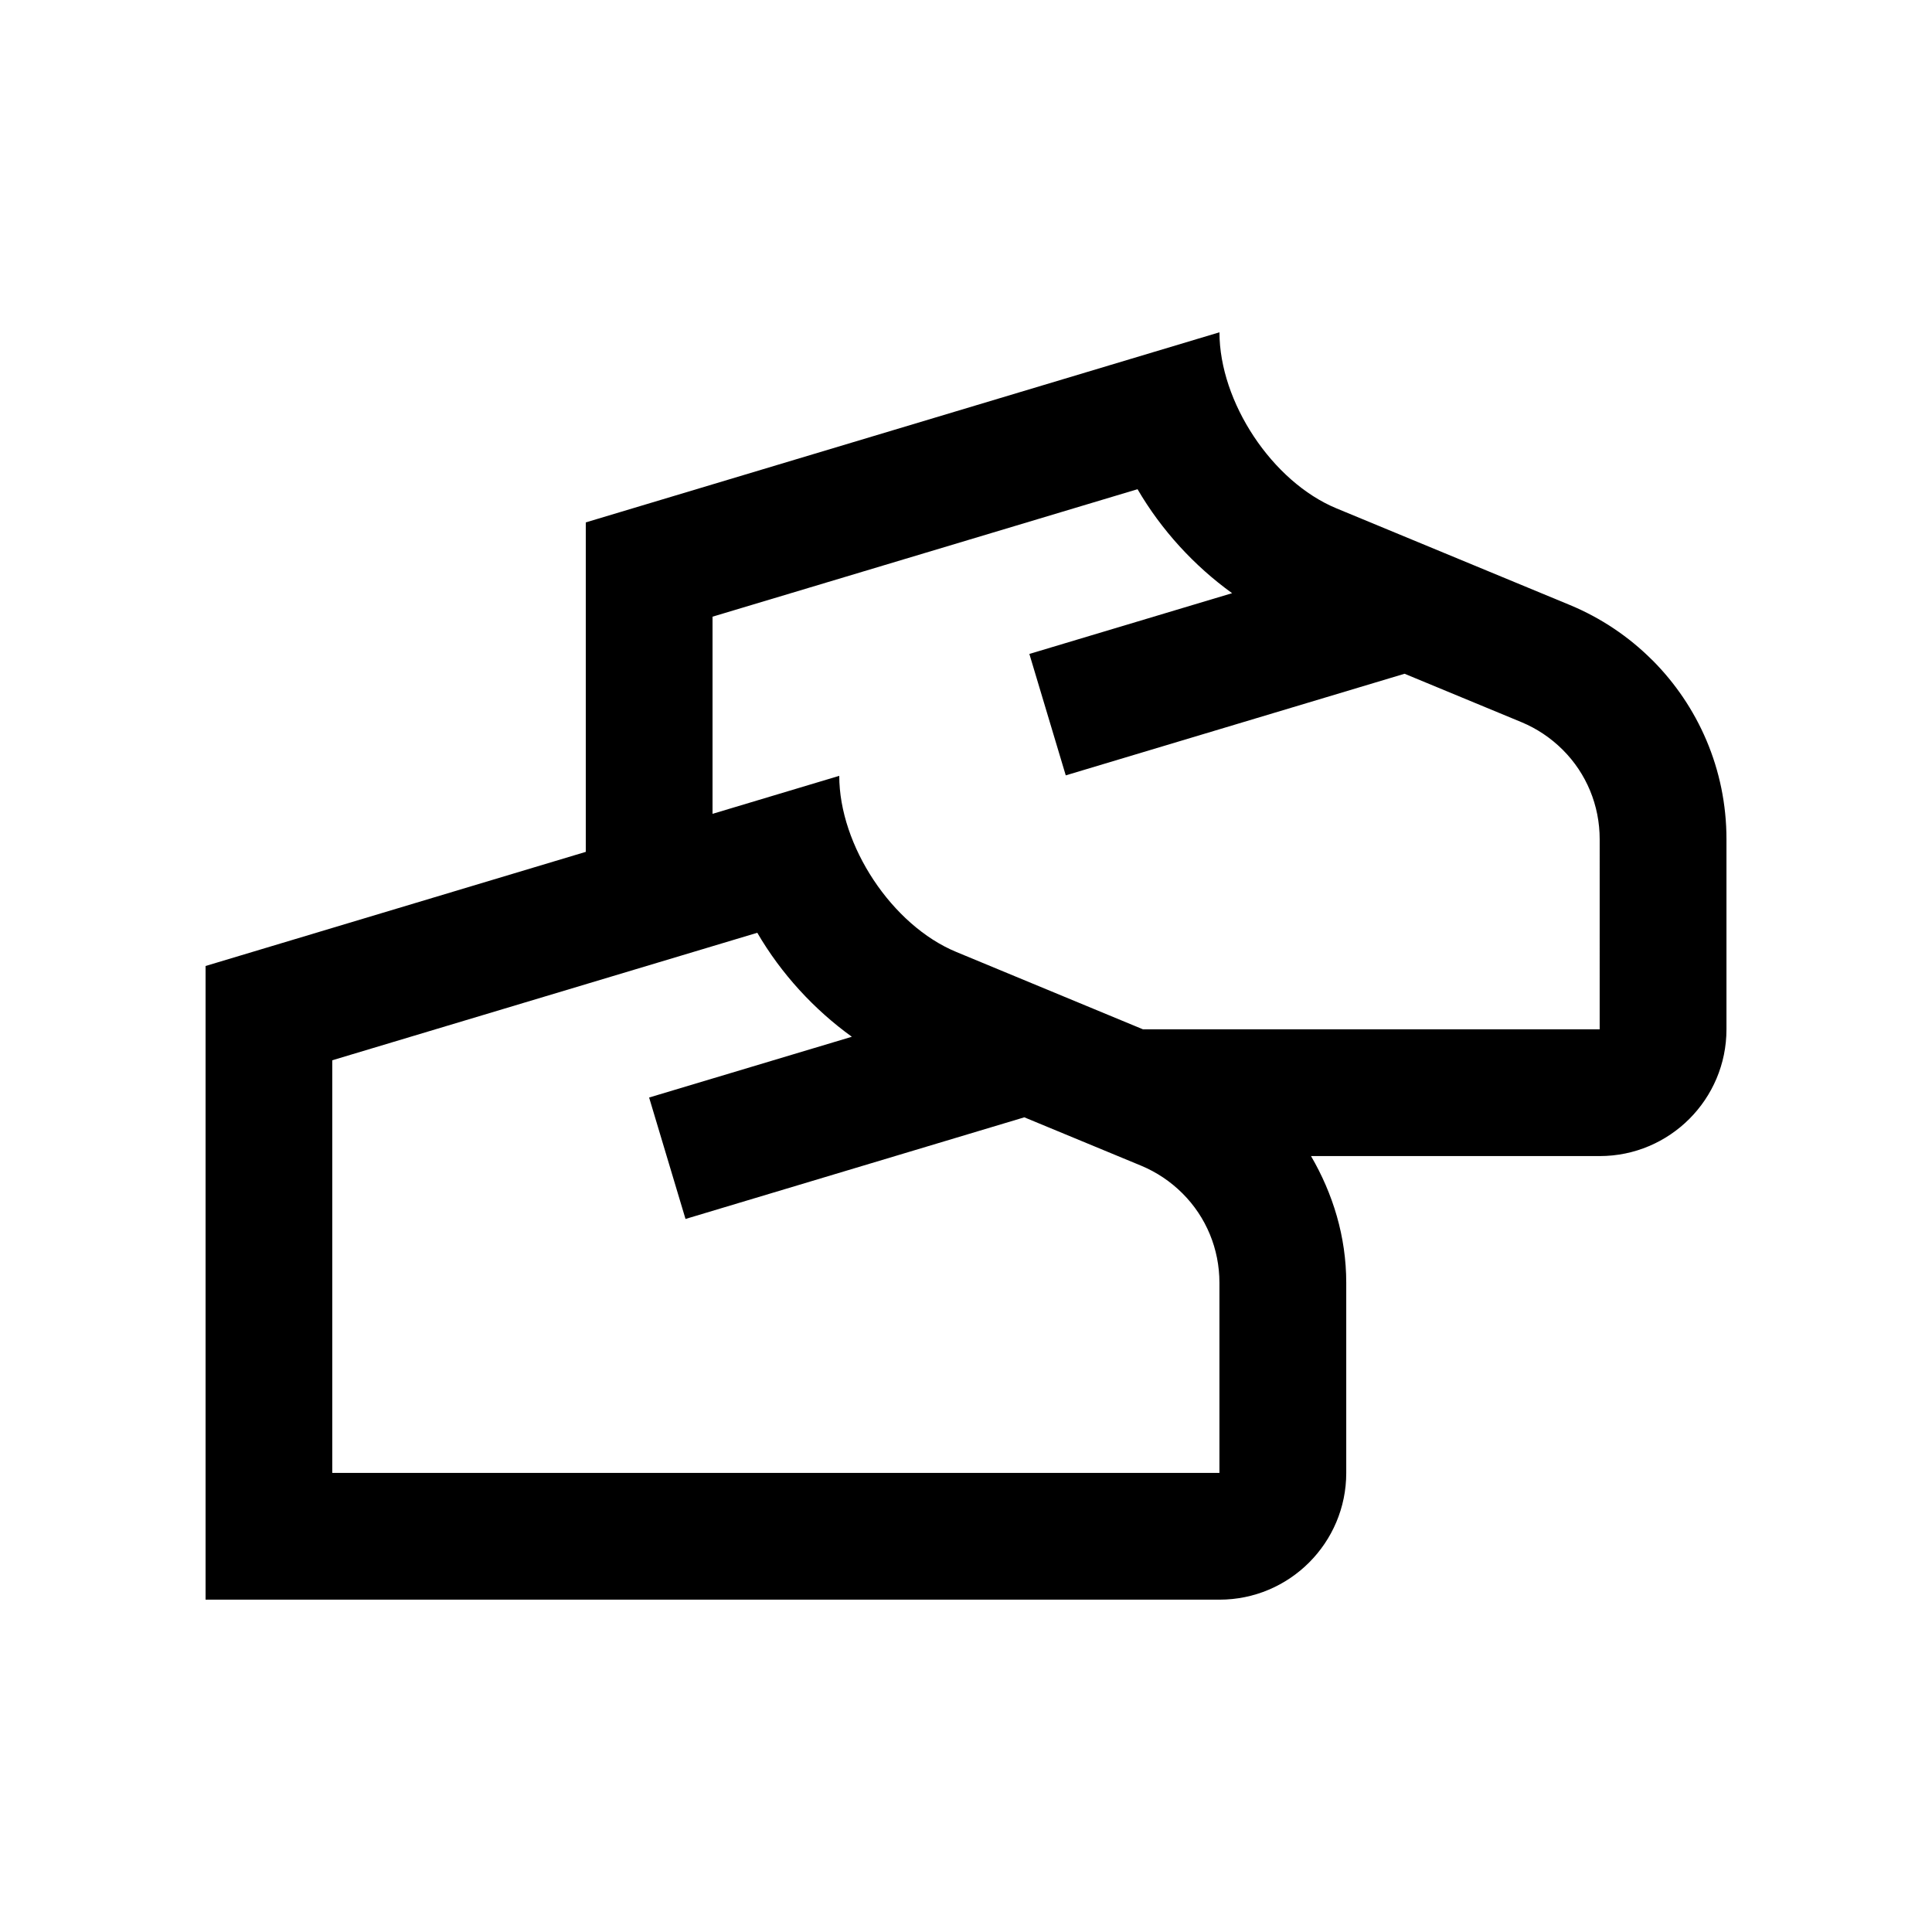 <?xml version="1.0" encoding="UTF-8"?>
<!-- Uploaded to: ICON Repo, www.svgrepo.com, Generator: ICON Repo Mixer Tools -->
<svg fill="#000000" width="800px" height="800px" version="1.1" viewBox="144 144 512 512" xmlns="http://www.w3.org/2000/svg">
 <path d="m581.84 318.91c-6.195-6.195-13.578-11.156-21.781-14.566l-61.859-25.613c-17.074-7.055-31.031-28.207-31.031-46.672l-167.93 50.383v87.309l-100.76 30.246v167.93h268.7c18.535 0 33.59-15.055 33.59-33.582v-50.383c0-12.297-3.559-23.684-9.336-33.59h76.508c18.535 0 33.59-15.055 33.59-33.59v-50.383c0-18.562-7.543-35.355-19.68-47.492zm-114.67 215.43h-235.11v-109.36l112.63-33.785c6.348 10.891 15.055 20.34 25.059 27.555-29.227 8.758-53.727 16.105-53.727 16.105l9.645 32.18 89.789-26.934 30.98 12.828c4.086 1.707 7.758 4.168 10.922 7.316 6.312 6.297 9.805 14.762 9.805 23.715v50.375zm100.76-117.56h-121.03l-49.457-20.496c-17.074-7.055-31.031-28.215-31.031-46.68l-33.582 10.07v-52.246l112.63-33.785c6.348 10.891 15.055 20.34 25.059 27.555-29.207 8.758-53.727 16.102-53.727 16.102l9.645 32.18 89.789-26.93 30.98 12.828c4.086 1.703 7.758 4.16 10.922 7.309 6.312 6.297 9.805 14.762 9.805 23.715z"/>
</svg>